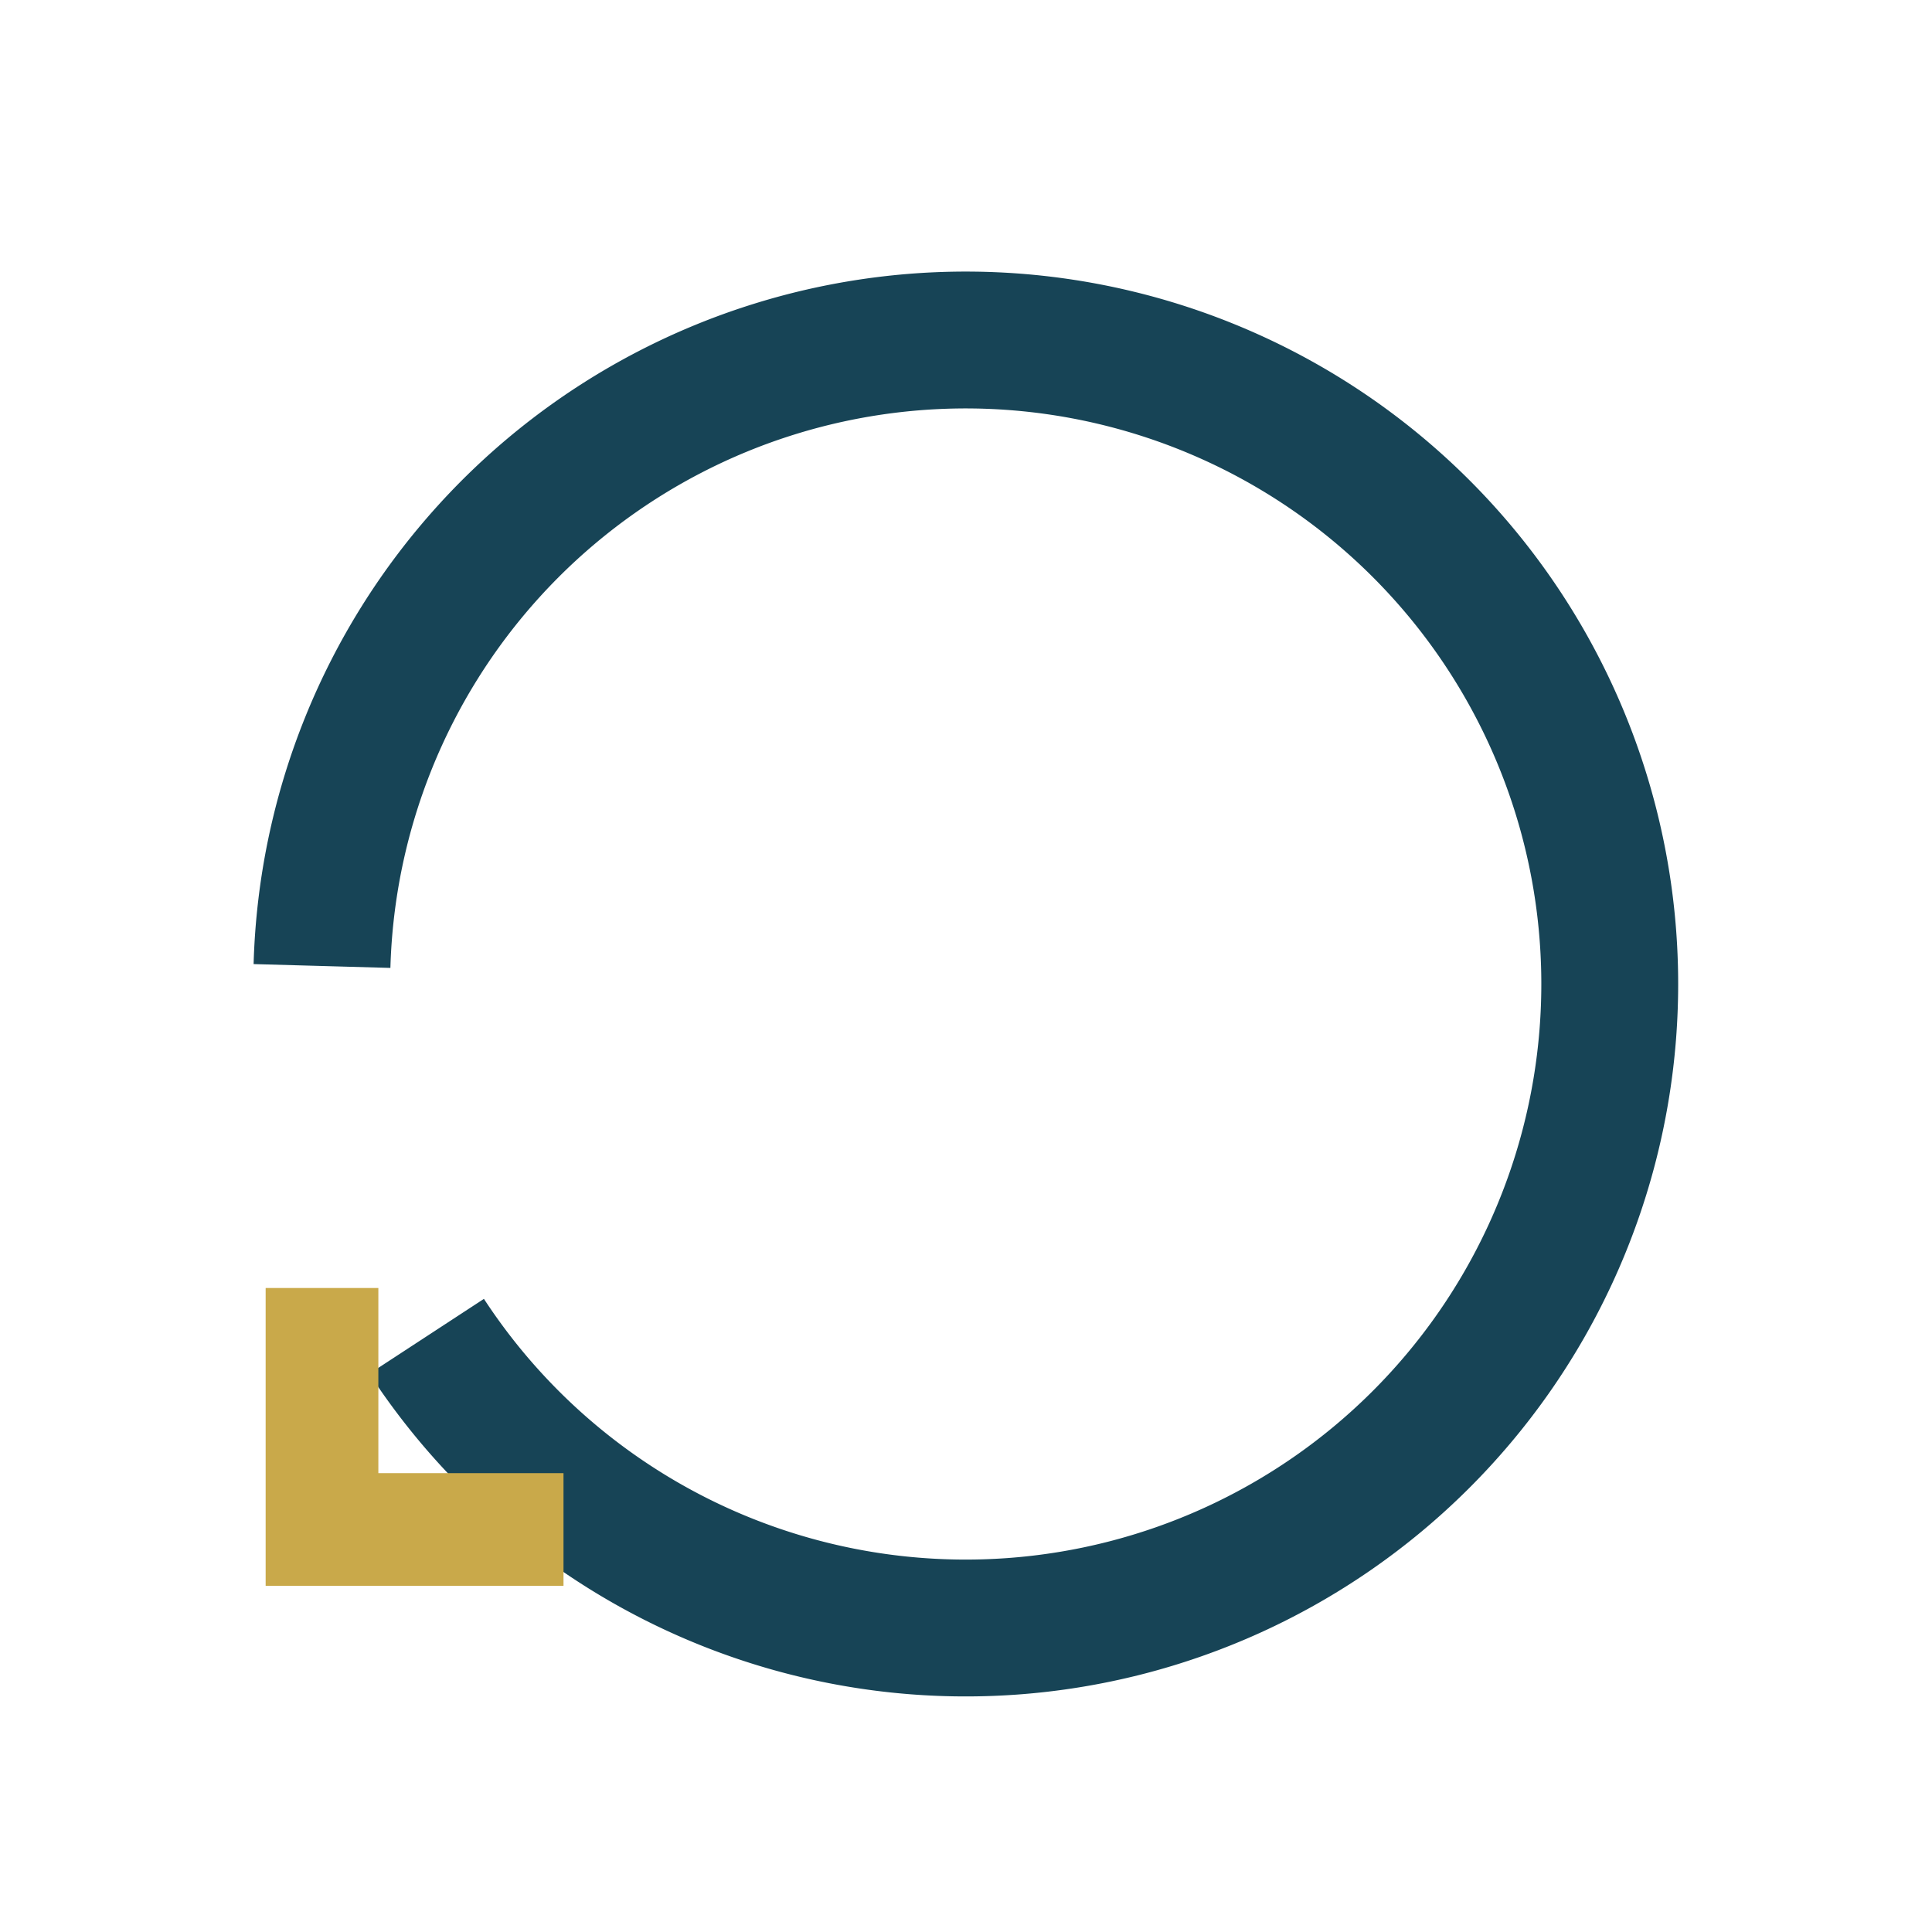 <?xml version="1.0" encoding="UTF-8"?>
<svg xmlns="http://www.w3.org/2000/svg" width="24" height="24" viewBox="0 0 24 24"><path d="M4 12a8 8 0 111.3 4.6" fill="none" stroke="#174456" stroke-width="1.7"/><polyline points="4 16 4 19 7 19" fill="none" stroke="#C9A94A" stroke-width="1.4"/></svg>